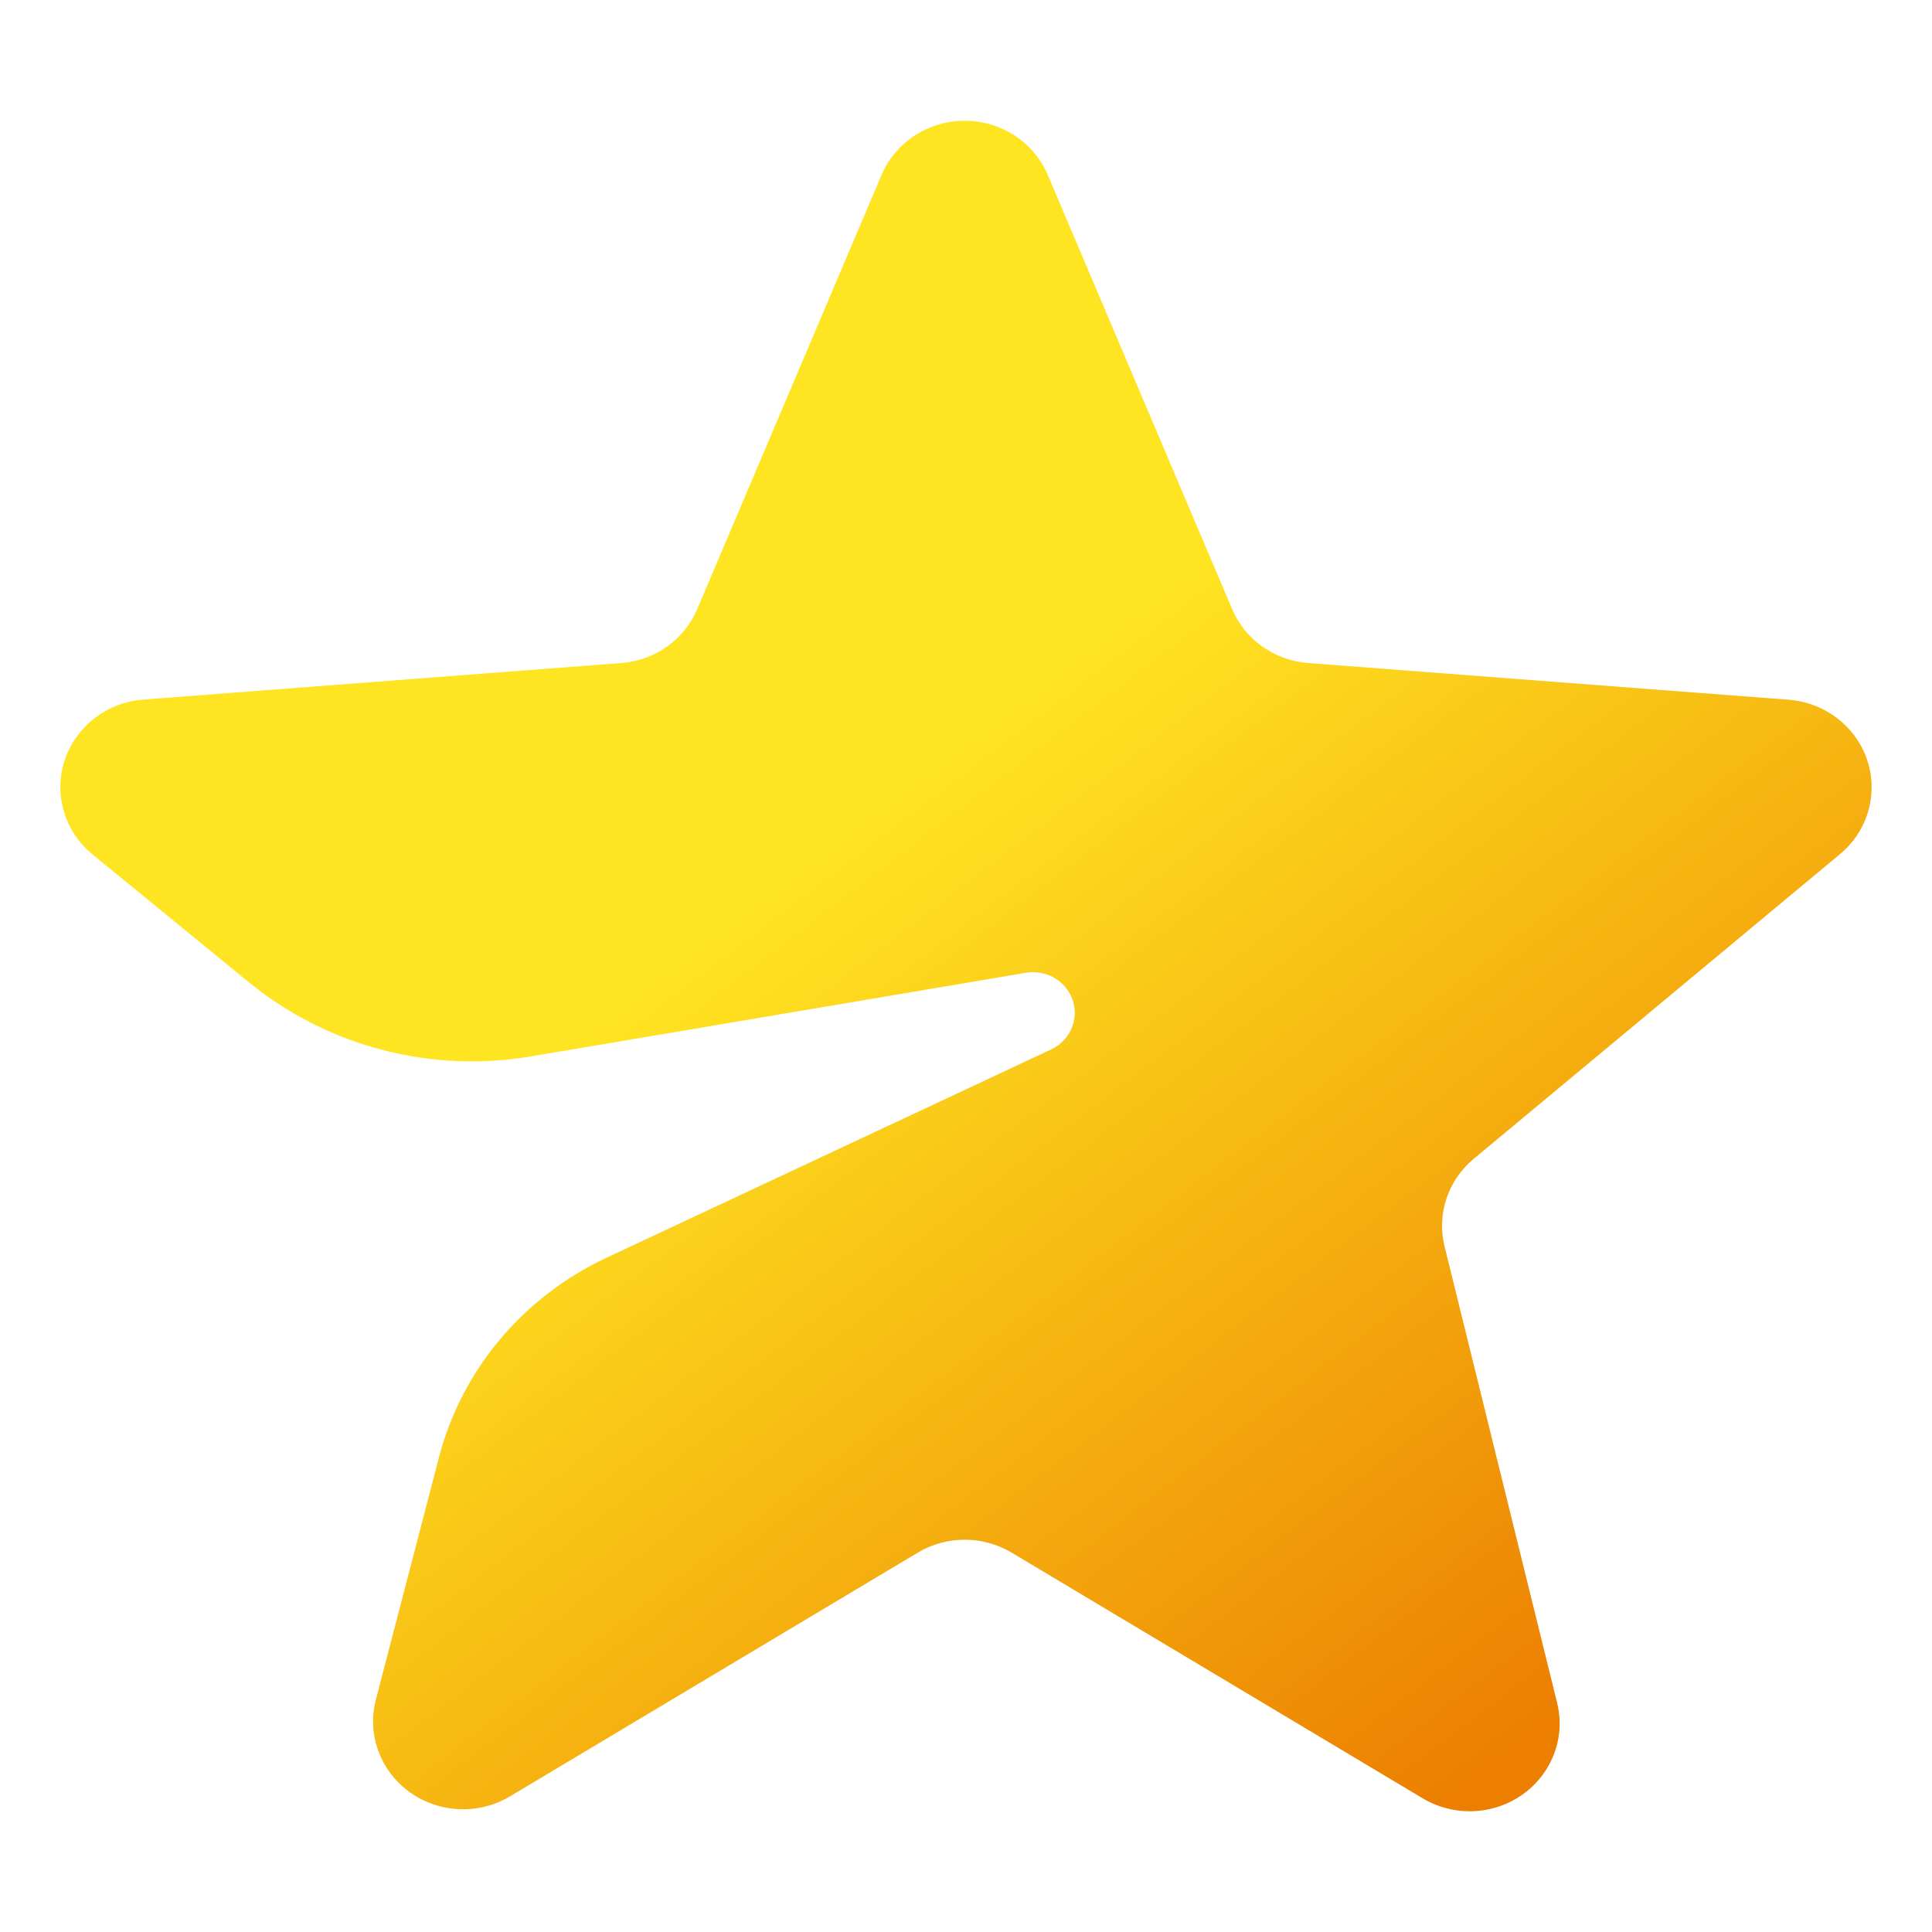 <svg width="32" height="32" viewBox="0 0 32 32" fill="none" xmlns="http://www.w3.org/2000/svg">
<path fill-rule="evenodd" clip-rule="evenodd" d="M15.2 25.717L8.448 29.753C7.746 30.172 6.829 29.957 6.399 29.272C6.189 28.938 6.126 28.534 6.225 28.154L7.27 24.14C7.647 22.691 8.663 21.48 10.044 20.833L17.41 17.382C17.753 17.221 17.898 16.819 17.733 16.484C17.599 16.213 17.298 16.061 16.994 16.112L8.795 17.497C7.129 17.779 5.42 17.33 4.123 16.27L1.533 14.152C0.902 13.636 0.819 12.718 1.348 12.103C1.605 11.803 1.975 11.617 2.374 11.587L10.287 10.982C10.847 10.94 11.334 10.595 11.548 10.089L14.601 2.898C14.916 2.156 15.788 1.804 16.549 2.111C16.914 2.259 17.204 2.542 17.355 2.898L20.408 10.089C20.623 10.595 21.11 10.94 21.669 10.982L29.626 11.59C30.446 11.653 31.06 12.353 30.995 13.154C30.965 13.539 30.778 13.896 30.476 14.147L24.408 19.195C23.981 19.551 23.795 20.11 23.926 20.643L25.791 28.205C25.984 28.986 25.491 29.772 24.691 29.96C24.307 30.05 23.901 29.987 23.564 29.786L16.757 25.717C16.279 25.431 15.677 25.431 15.2 25.717Z" fill="url(#paint0_linear_381_3897)"/>
<defs>
<linearGradient id="paint0_linear_381_3897" x1="4.5" y1="4.5" x2="24" y2="30" gradientUnits="userSpaceOnUse">
<stop offset="0.408" stop-color="#FFE521"/>
<stop offset="1" stop-color="#EC7E00"/>
</linearGradient>
</defs>
</svg>
